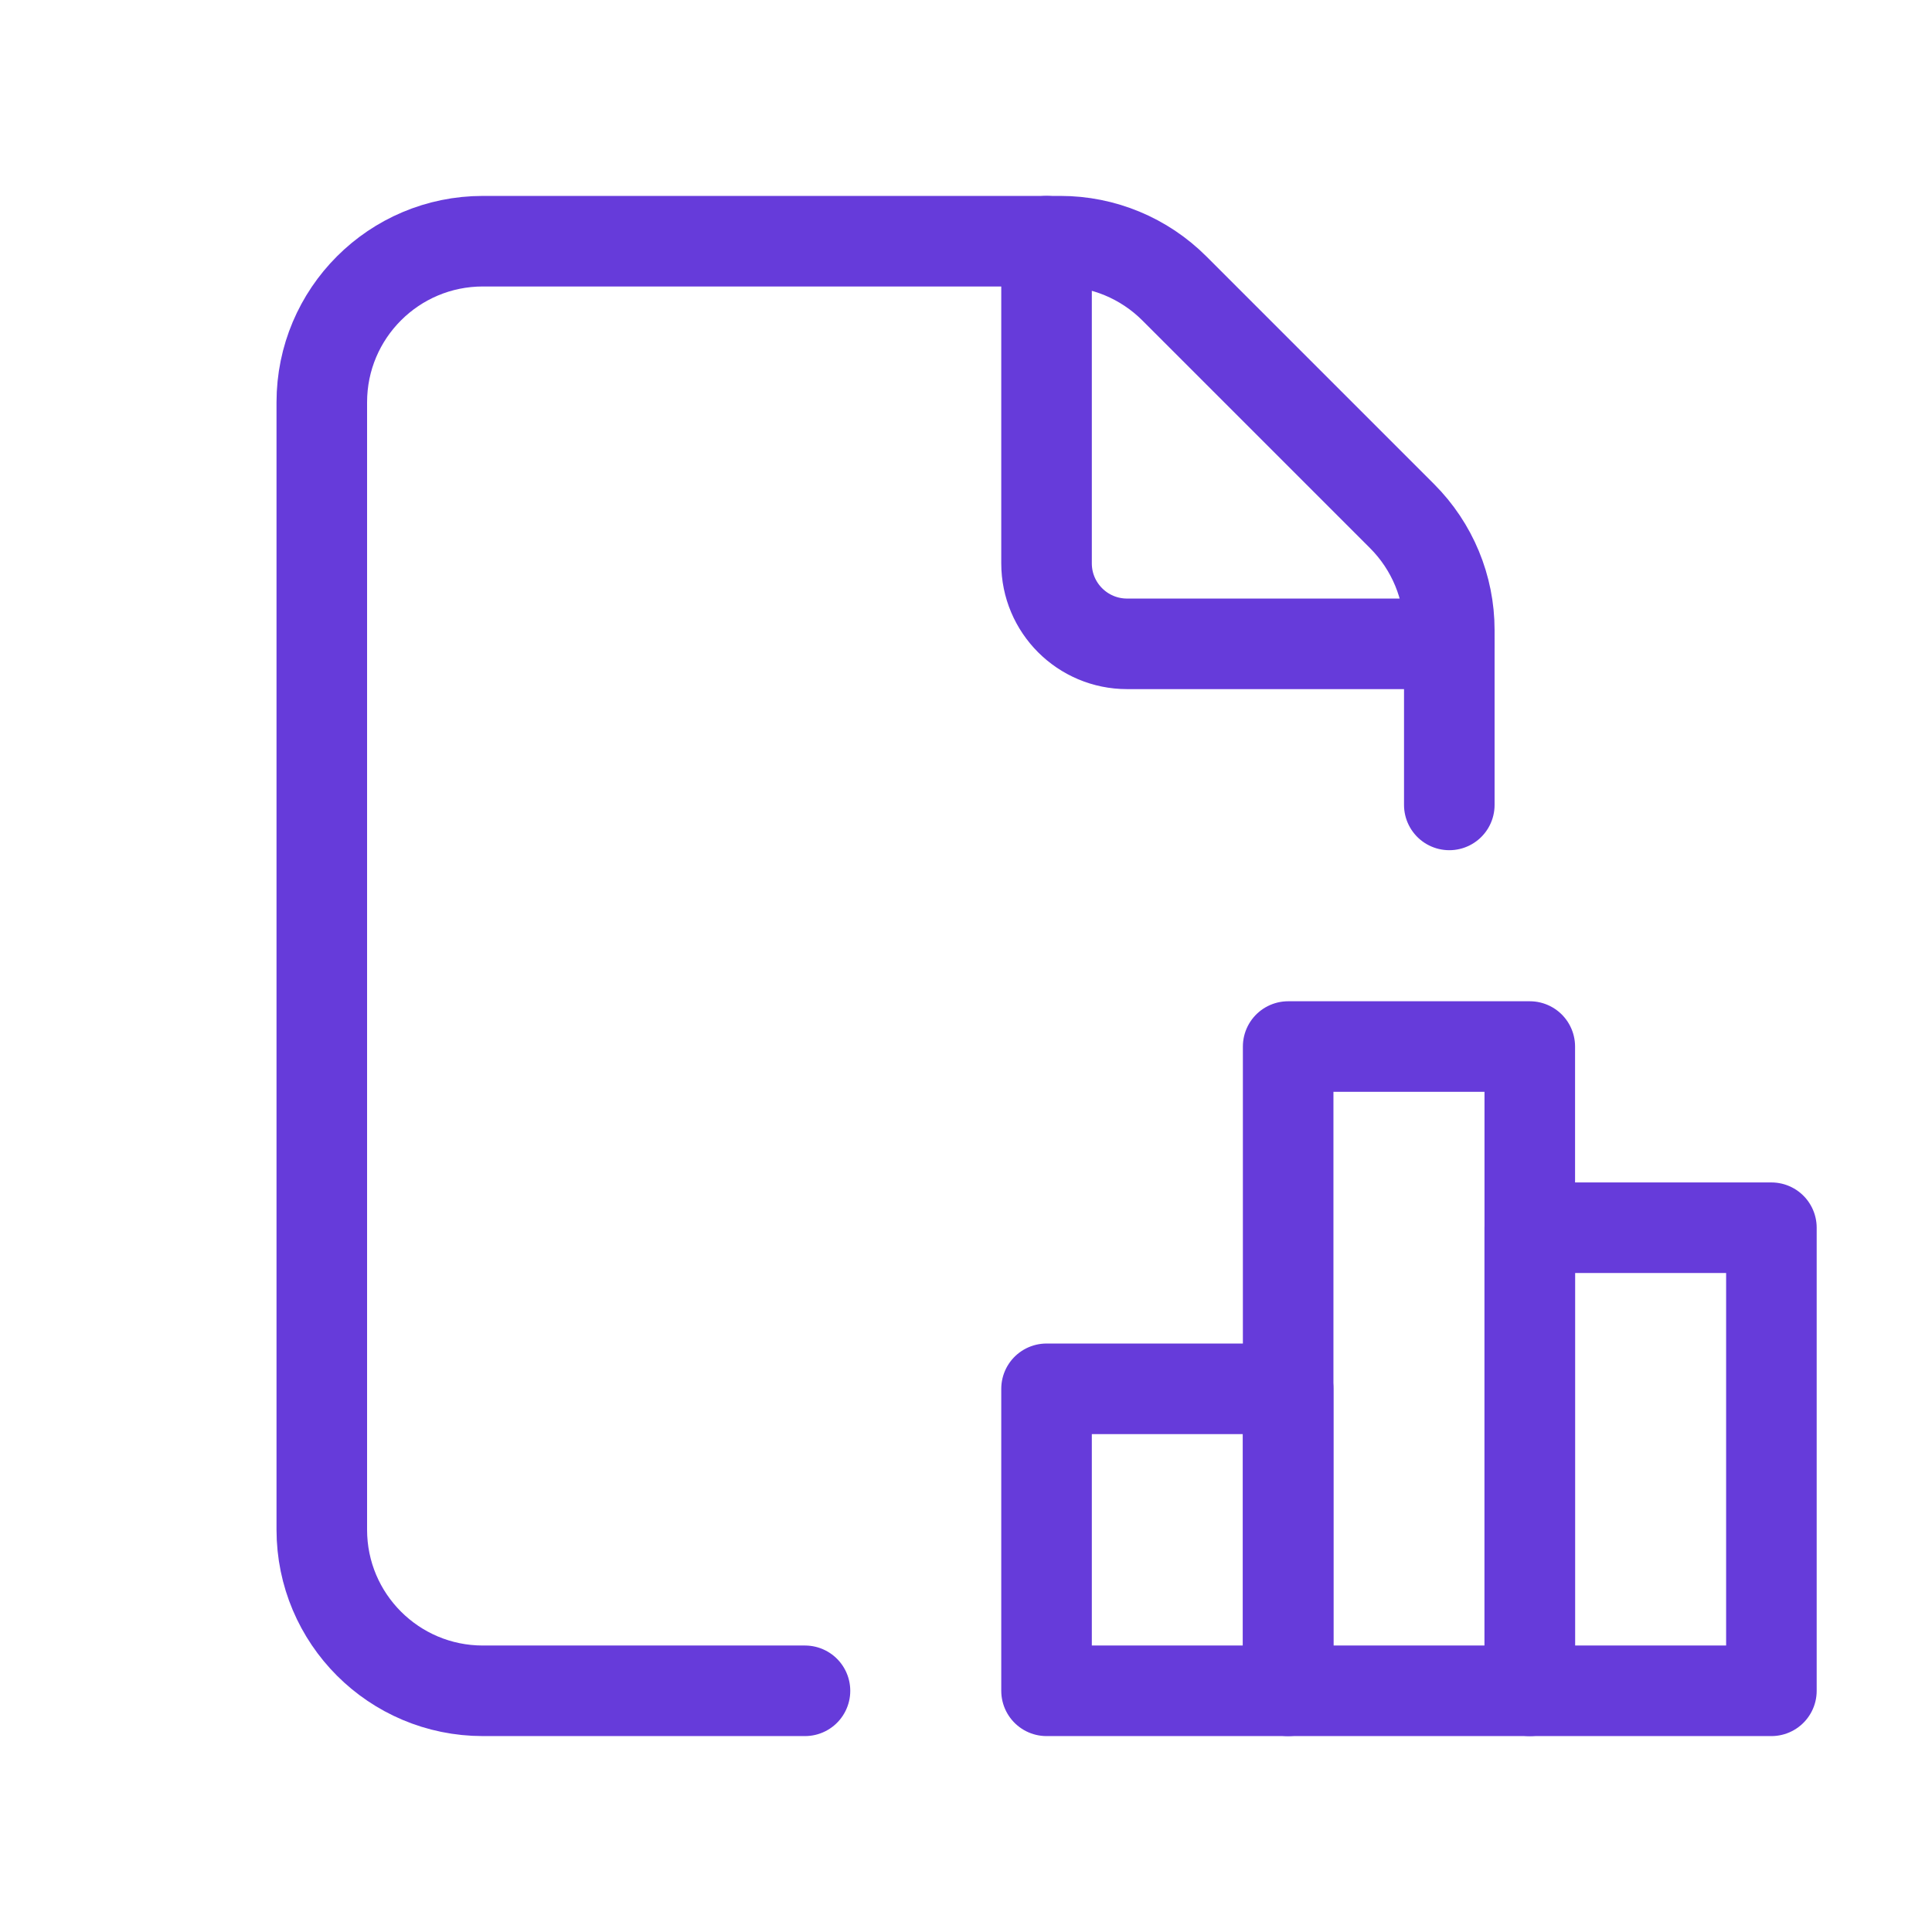 <svg width="32" height="32" viewBox="0 0 32 32" fill="none" xmlns="http://www.w3.org/2000/svg">
<path d="M24.005 13.332V10.435C24.005 9.728 23.723 9.049 23.223 8.549L19.451 4.777C18.95 4.276 18.272 3.995 17.564 3.995H7.998C6.524 3.995 5.33 5.189 5.33 6.663V25.337C5.33 26.811 6.524 28.005 7.998 28.005H13.333" stroke="#663BDA" stroke-width="1.5" stroke-linecap="round" stroke-linejoin="round"/>
<path d="M24.003 10.664H18.668C17.931 10.664 17.334 10.067 17.334 9.331V3.995" stroke="#663BDA" stroke-width="1.5" stroke-linecap="round" stroke-linejoin="round"/>
<rect x="17.334" y="23.003" width="4.002" height="5.002" stroke="#663BDA" stroke-width="1.5" stroke-linecap="round" stroke-linejoin="round"/>
<rect x="21.336" y="17.334" width="4.002" height="10.671" stroke="#663BDA" stroke-width="1.5" stroke-linecap="round" stroke-linejoin="round"/>
<rect x="25.338" y="20.335" width="4.002" height="7.67" stroke="#663BDA" stroke-width="1.5" stroke-linecap="round" stroke-linejoin="round"/>
</svg>
